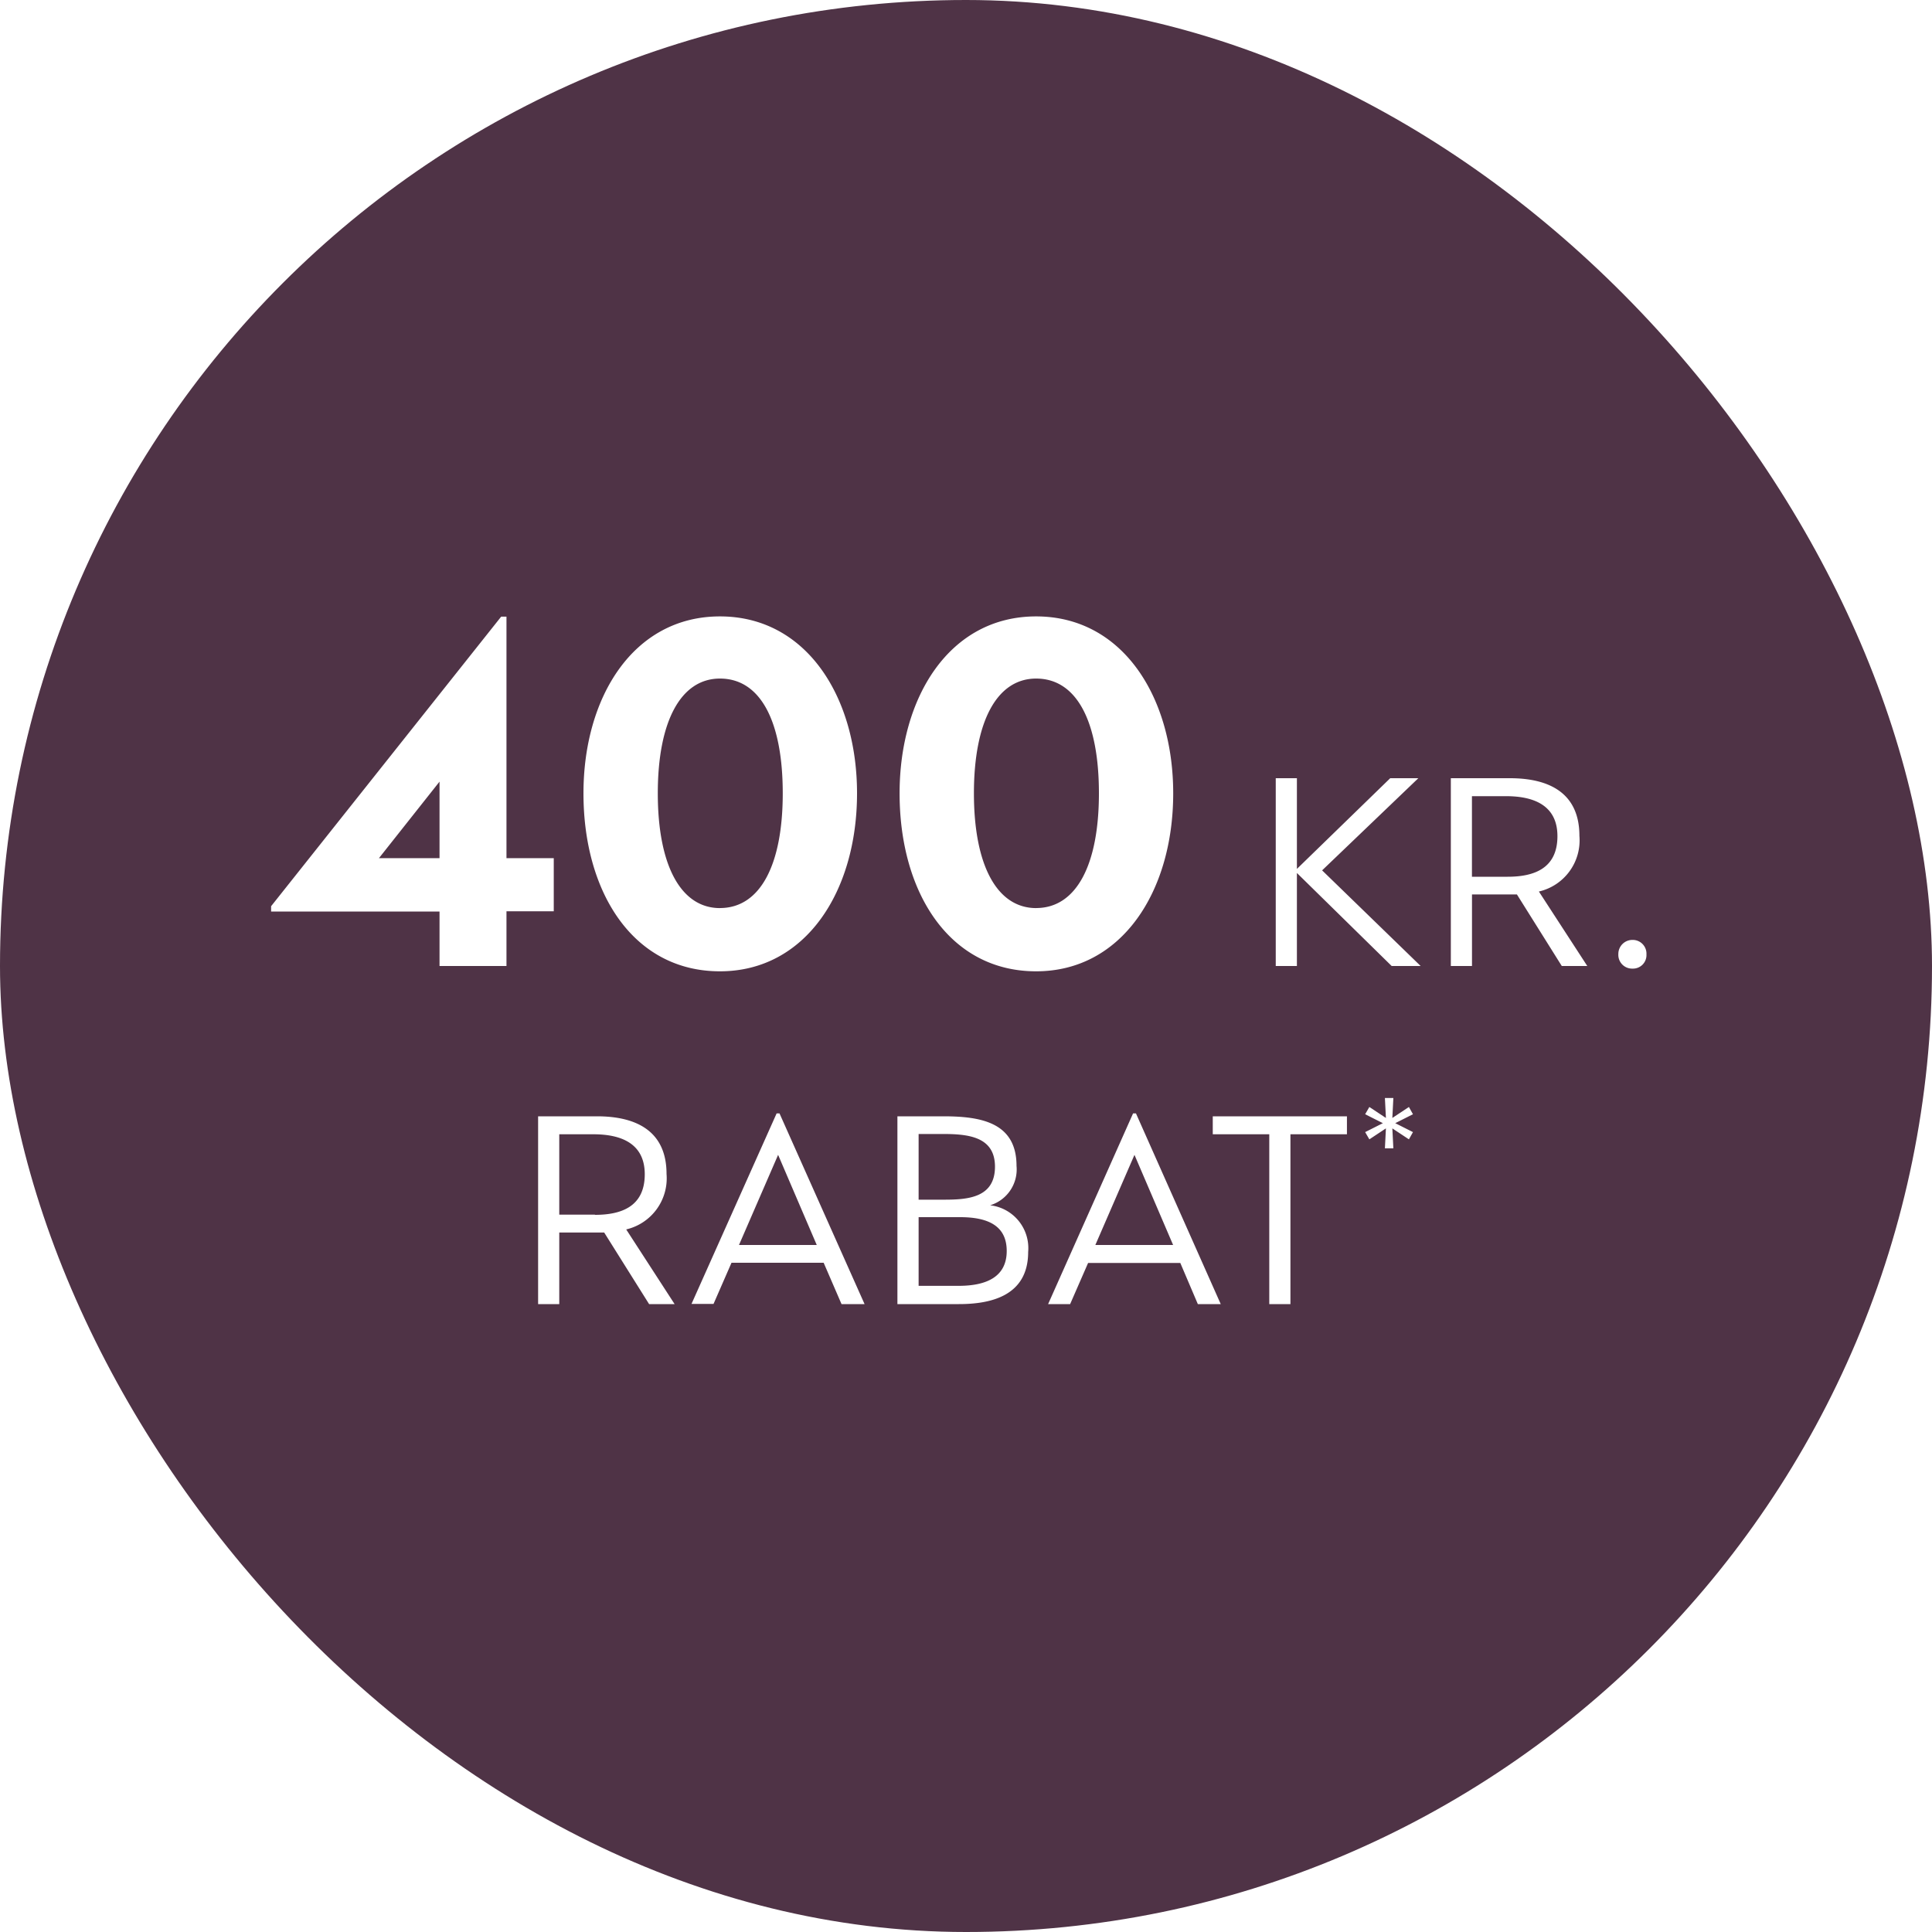 <svg xmlns="http://www.w3.org/2000/svg" xmlns:xlink="http://www.w3.org/1999/xlink" width="40" height="40" viewBox="0 0 40 40">
  <rect x="0" y="0" width="40" height="40" fill="#808080" stroke="none"/>
  <defs>
    <clipPath id="clip-SDA_Coffee_Nespresso_EOS_40x40px-DK-400">
      <rect width="40" height="40"/>
    </clipPath>
  </defs>
  <g id="SDA_Coffee_Nespresso_EOS_40x40px-DK-400" clip-path="url(#clip-SDA_Coffee_Nespresso_EOS_40x40px-DK-400)">
    <rect width="40" height="40" fill="#fff"/>
    <rect id="Box-Green" width="40" height="40" rx="20" fill="#4f3346"/>
    <path id="Trazado_32" data-name="Trazado 32" d="M-10.9,0h1.386V-1.133h.979v-1.1h-.979v-5h-.11l-4.763,5.995v.11H-10.9Zm-1.254-2.233L-10.9-3.817v1.584ZM-5.094.11c1.771,0,2.838-1.65,2.838-3.685,0-1.991-1.045-3.663-2.838-3.663S-7.92-5.566-7.92-3.575C-7.92-1.518-6.887.11-5.094.11Zm0-1.309c-.814,0-1.287-.891-1.287-2.376s.473-2.376,1.287-2.376c.847,0,1.3.9,1.3,2.376S-4.258-1.2-5.094-1.2ZM1.452.11C3.222.11,4.29-1.54,4.29-3.575c0-1.991-1.045-3.663-2.838-3.663S-1.375-5.566-1.375-3.575C-1.375-1.518-.342.11,1.452.11Zm0-1.309C.638-1.2.164-2.09.164-3.575S.638-5.951,1.452-5.951c.847,0,1.3.9,1.3,2.376S2.287-1.2,1.452-1.2ZM6.413,0h.438V-1.926L8.813,0h.6L7.373-1.98,9.365-3.888H8.783L6.851-2.01V-3.888H6.413Zm5.448-1.542A1.087,1.087,0,0,0,12.7-2.694c0-.888-.624-1.194-1.44-1.194H10.038V0h.438V-1.482h.93L12.335,0h.528Zm-.648-.306h-.738V-3.516h.708c.558,0,1.062.18,1.062.828C12.245-2.01,11.747-1.848,11.214-1.848ZM13.8.054a.279.279,0,0,0,.288-.294.284.284,0,0,0-.288-.3.291.291,0,0,0-.294.294A.285.285,0,0,0,13.8.054Zm-20.835,5.4A1.087,1.087,0,0,0-6.2,4.306c0-.888-.624-1.194-1.44-1.194H-8.859V7h.438V5.518h.93L-6.561,7h.528Zm-.648-.306h-.738V3.484h.708c.558,0,1.062.18,1.062.828C-6.651,4.99-7.149,5.152-7.683,5.152Zm2,1.848h.456l.372-.852h1.908L-2.577,7H-2.1L-3.861,3.052h-.06ZM-4.7,5.776l.81-1.866.8,1.866ZM.5,4.954a.776.776,0,0,0,.546-.816c0-.906-.75-1.026-1.518-1.026h-.948V7H-.147c.636,0,1.434-.156,1.434-1.08A.893.893,0,0,0,.5,4.954Zm.1-.8c0,.642-.558.684-1.05.684H-.981V3.478h.5C.045,3.478.6,3.532.6,4.156ZM-.153,6.622H-.981V5.2h.858c.564,0,.966.168.966.7S.429,6.622-.153,6.622ZM1.7,7h.456l.372-.852H4.437L4.8,7h.474L3.519,3.052h-.06Zm.978-1.224.81-1.866.8,1.866ZM6.279,7h.438V3.484h1.17V3.112H5.109v.372h1.17ZM8.673,3.775h.175l-.021-.413.343.227.084-.15-.367-.185.367-.185-.084-.15-.343.227.021-.413H8.673l.021.413-.343-.227-.087.15.367.185-.367.185.087.15.343-.227Z" transform="translate(20 20)" fill="#fff"/>
  </g>
</svg>
